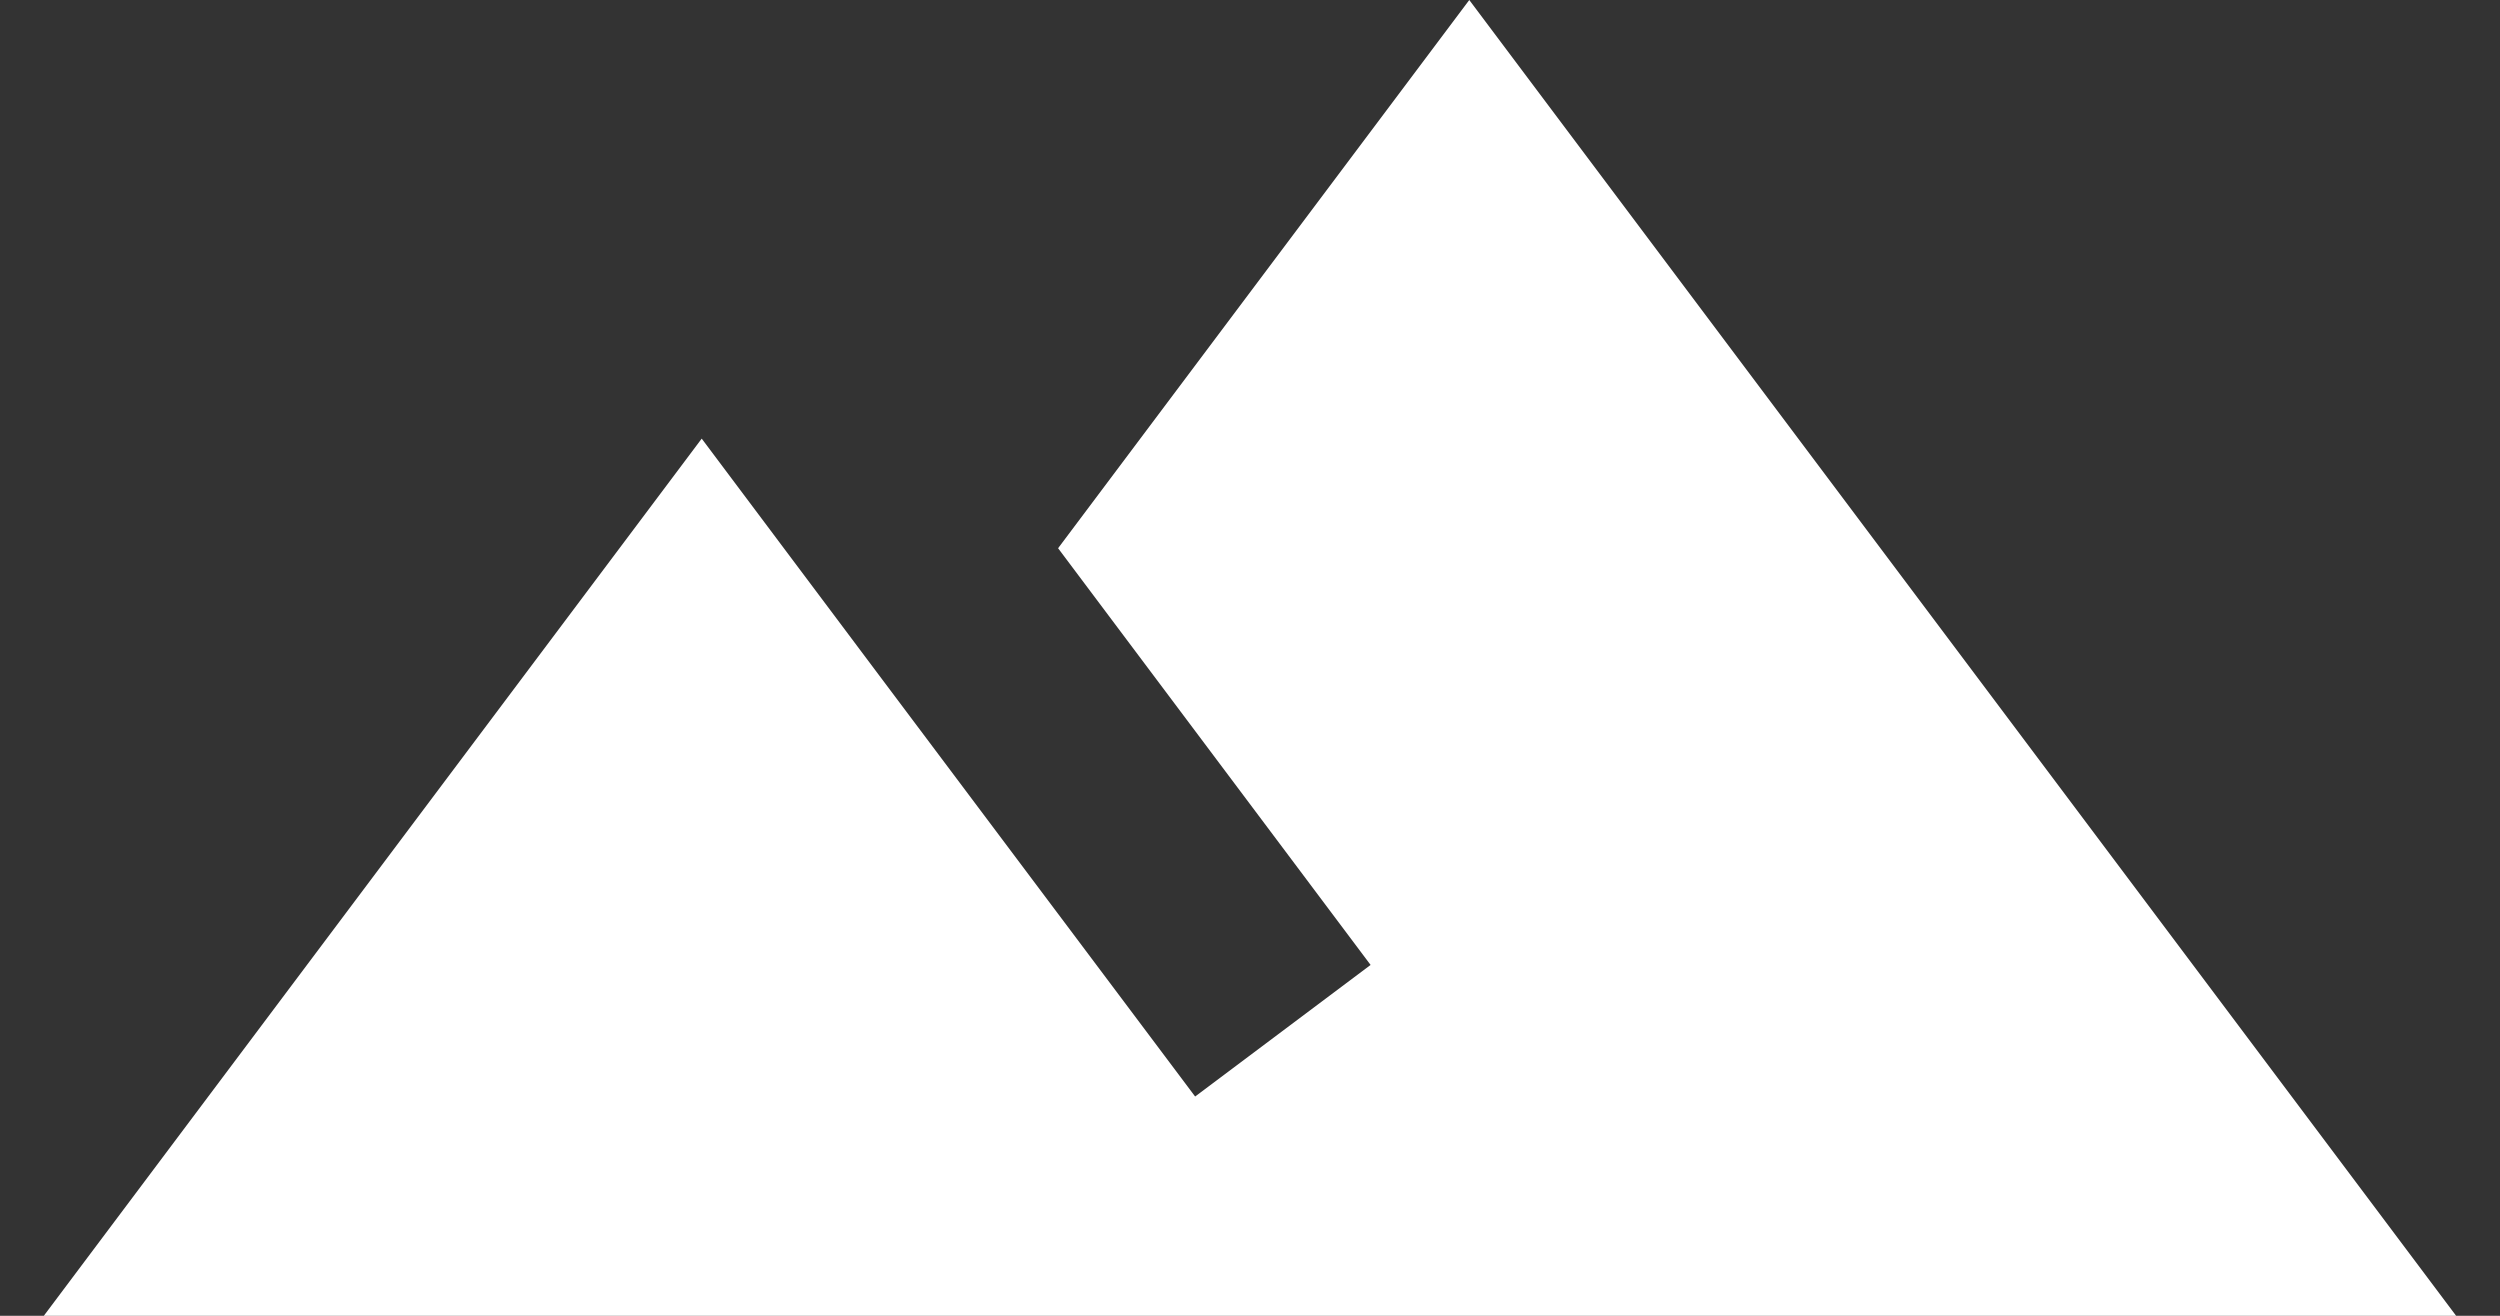 <svg width="38" height="20" viewBox="0 0 38 20" fill="none" xmlns="http://www.w3.org/2000/svg">
<rect x="0" y="0" width="38" height="20" fill="#333333" stroke="none"/>
<path d="M22.333 0L16.083 8.333L20.833 14.667L18.166 16.667C15.349 12.917 10.666 6.667 10.666 6.667L0.666 20H37.333L22.333 0Z" fill="white"/>
</svg>
